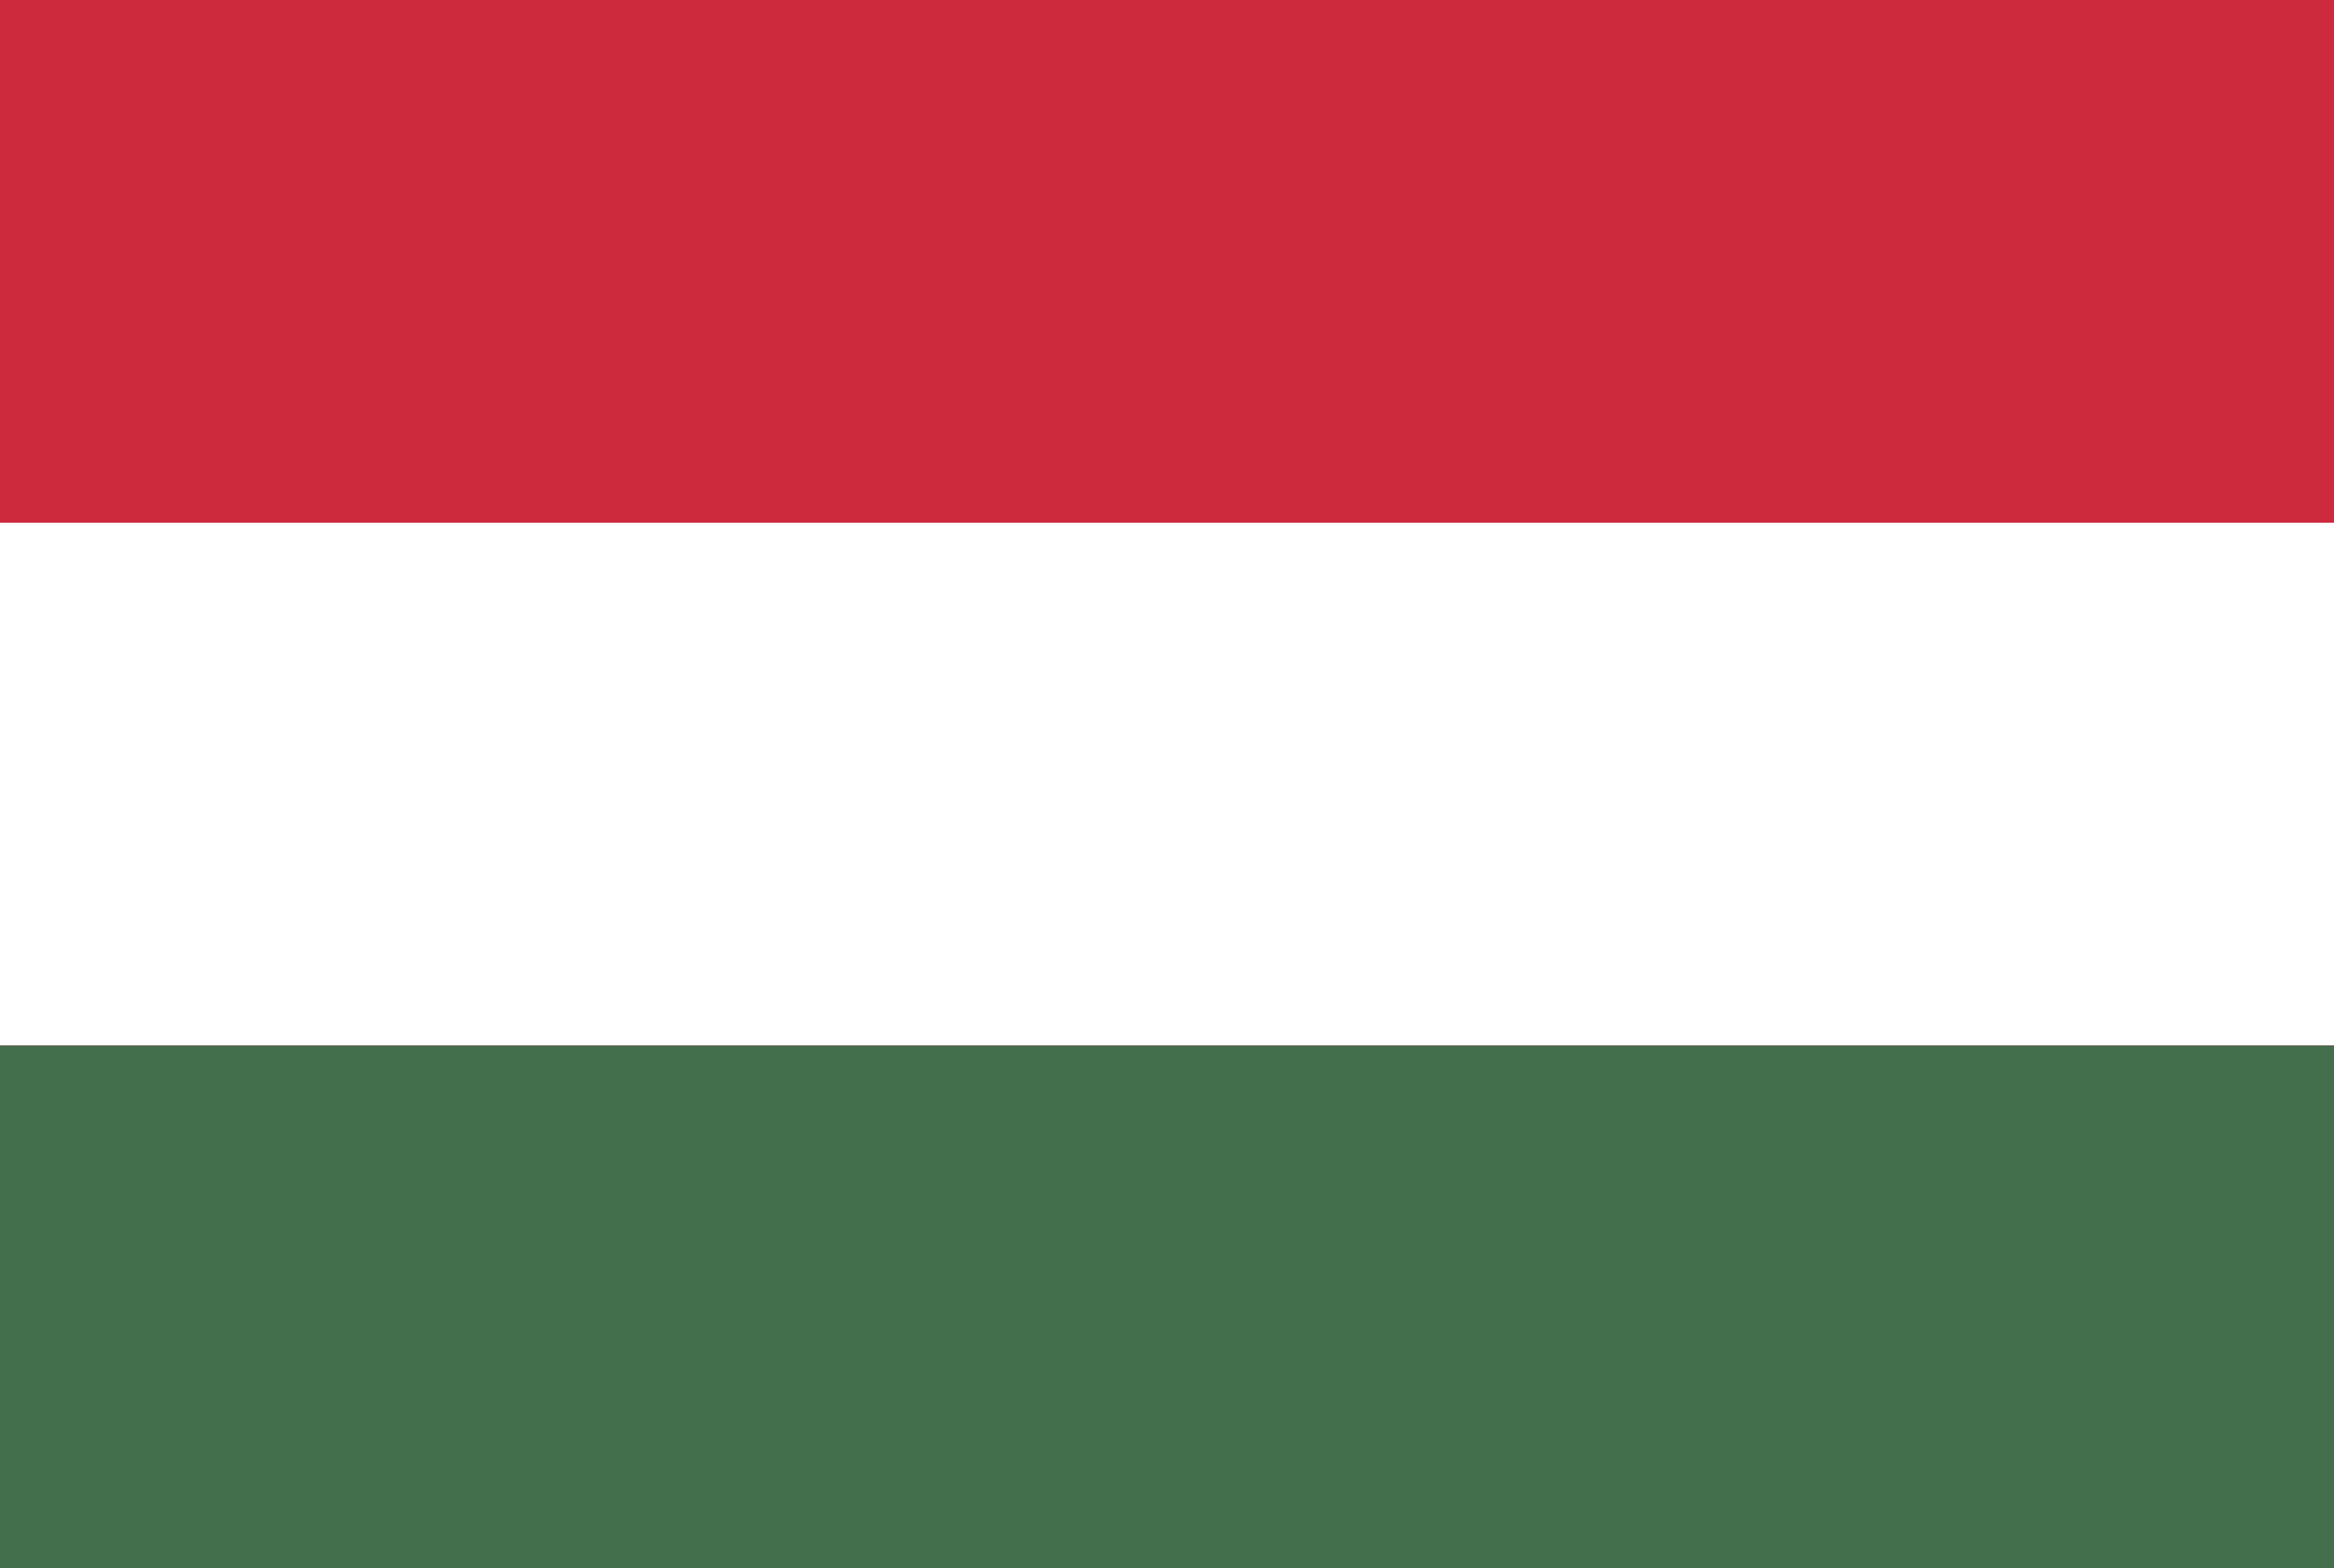 <svg width="122" height="82" viewBox="0 0 122 82" fill="none" xmlns="http://www.w3.org/2000/svg">
<rect x="0" y="0" width="122" height="82" fill="#333333" stroke="none"/>
<g id="img" clip-path="url(#clip0_414_35504)">
<path id="Vector" d="M122 0H0V82H122V0Z" fill="#CD2A3E"/>
<path id="Vector_2" d="M122 27.331H0V54.662H122V27.331Z" fill="white"/>
<path id="Vector_3" d="M122 54.669H0V81.999H122V54.669Z" fill="#436F4D"/>
</g>
<defs>
<clipPath id="clip0_414_35504">
<rect width="122" height="82" fill="white"/>
</clipPath>
</defs>
</svg>
